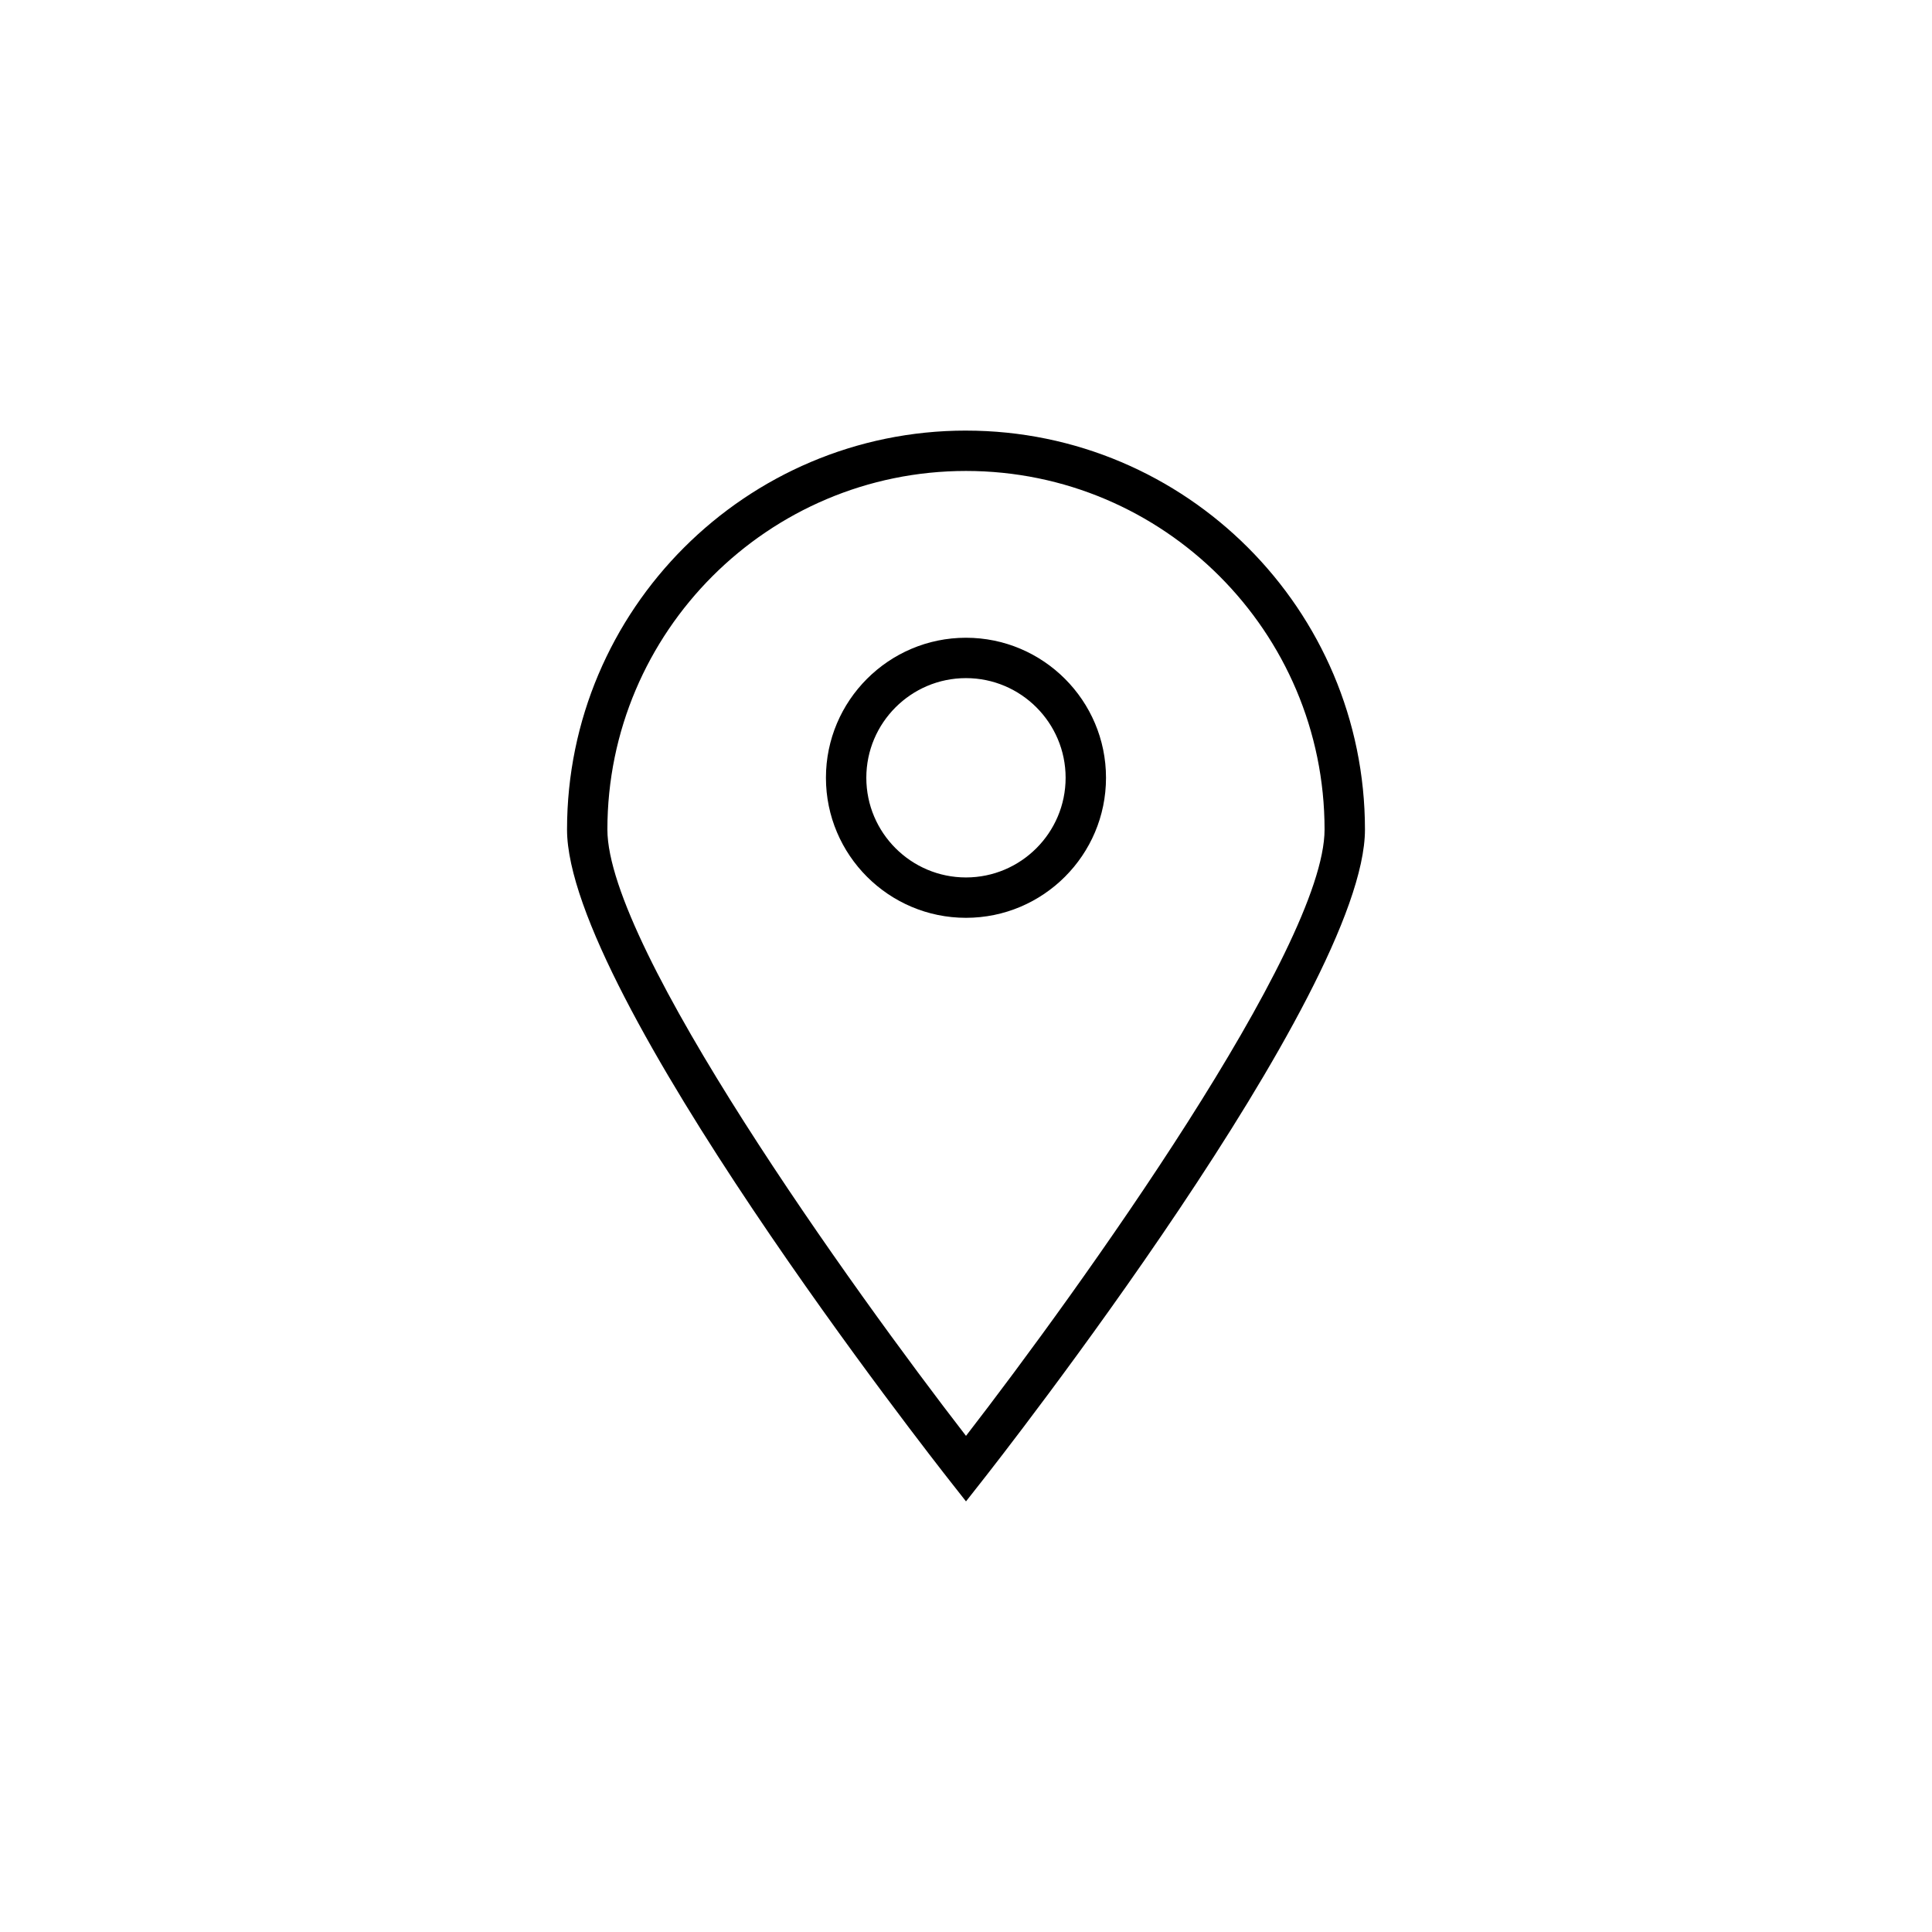 <?xml version="1.0" encoding="UTF-8"?>
<!-- Uploaded to: SVG Repo, www.svgrepo.com, Generator: SVG Repo Mixer Tools -->
<svg fill="#000000" width="800px" height="800px" version="1.1" viewBox="144 144 512 512" xmlns="http://www.w3.org/2000/svg">
 <g>
  <path d="m400 258.11c-58.297 0-105.73 47.43-105.73 105.73 0 43.281 97.375 167.43 101.53 172.7l4.199 5.344 4.199-5.34c4.16-5.269 101.53-129.41 101.53-172.7 0-58.297-47.434-105.73-105.73-105.73zm0 266.41c-30.012-38.816-95.035-129.38-95.035-160.69 0-52.395 42.641-95.023 95.035-95.023s95.023 42.621 95.023 95.023c0 31.312-65.016 121.88-95.023 160.69z"/>
  <path d="m399.99 313.01c-20.453 0-37.109 16.652-37.109 37.109 0 20.465 16.652 37.113 37.109 37.113 20.465 0 37.113-16.648 37.113-37.113 0-20.457-16.652-37.109-37.113-37.109zm0 63.523c-14.555 0-26.406-11.844-26.406-26.418 0-14.559 11.852-26.406 26.406-26.406 14.559 0 26.41 11.844 26.41 26.406 0 14.566-11.848 26.418-26.41 26.418z"/>
 </g>
</svg>